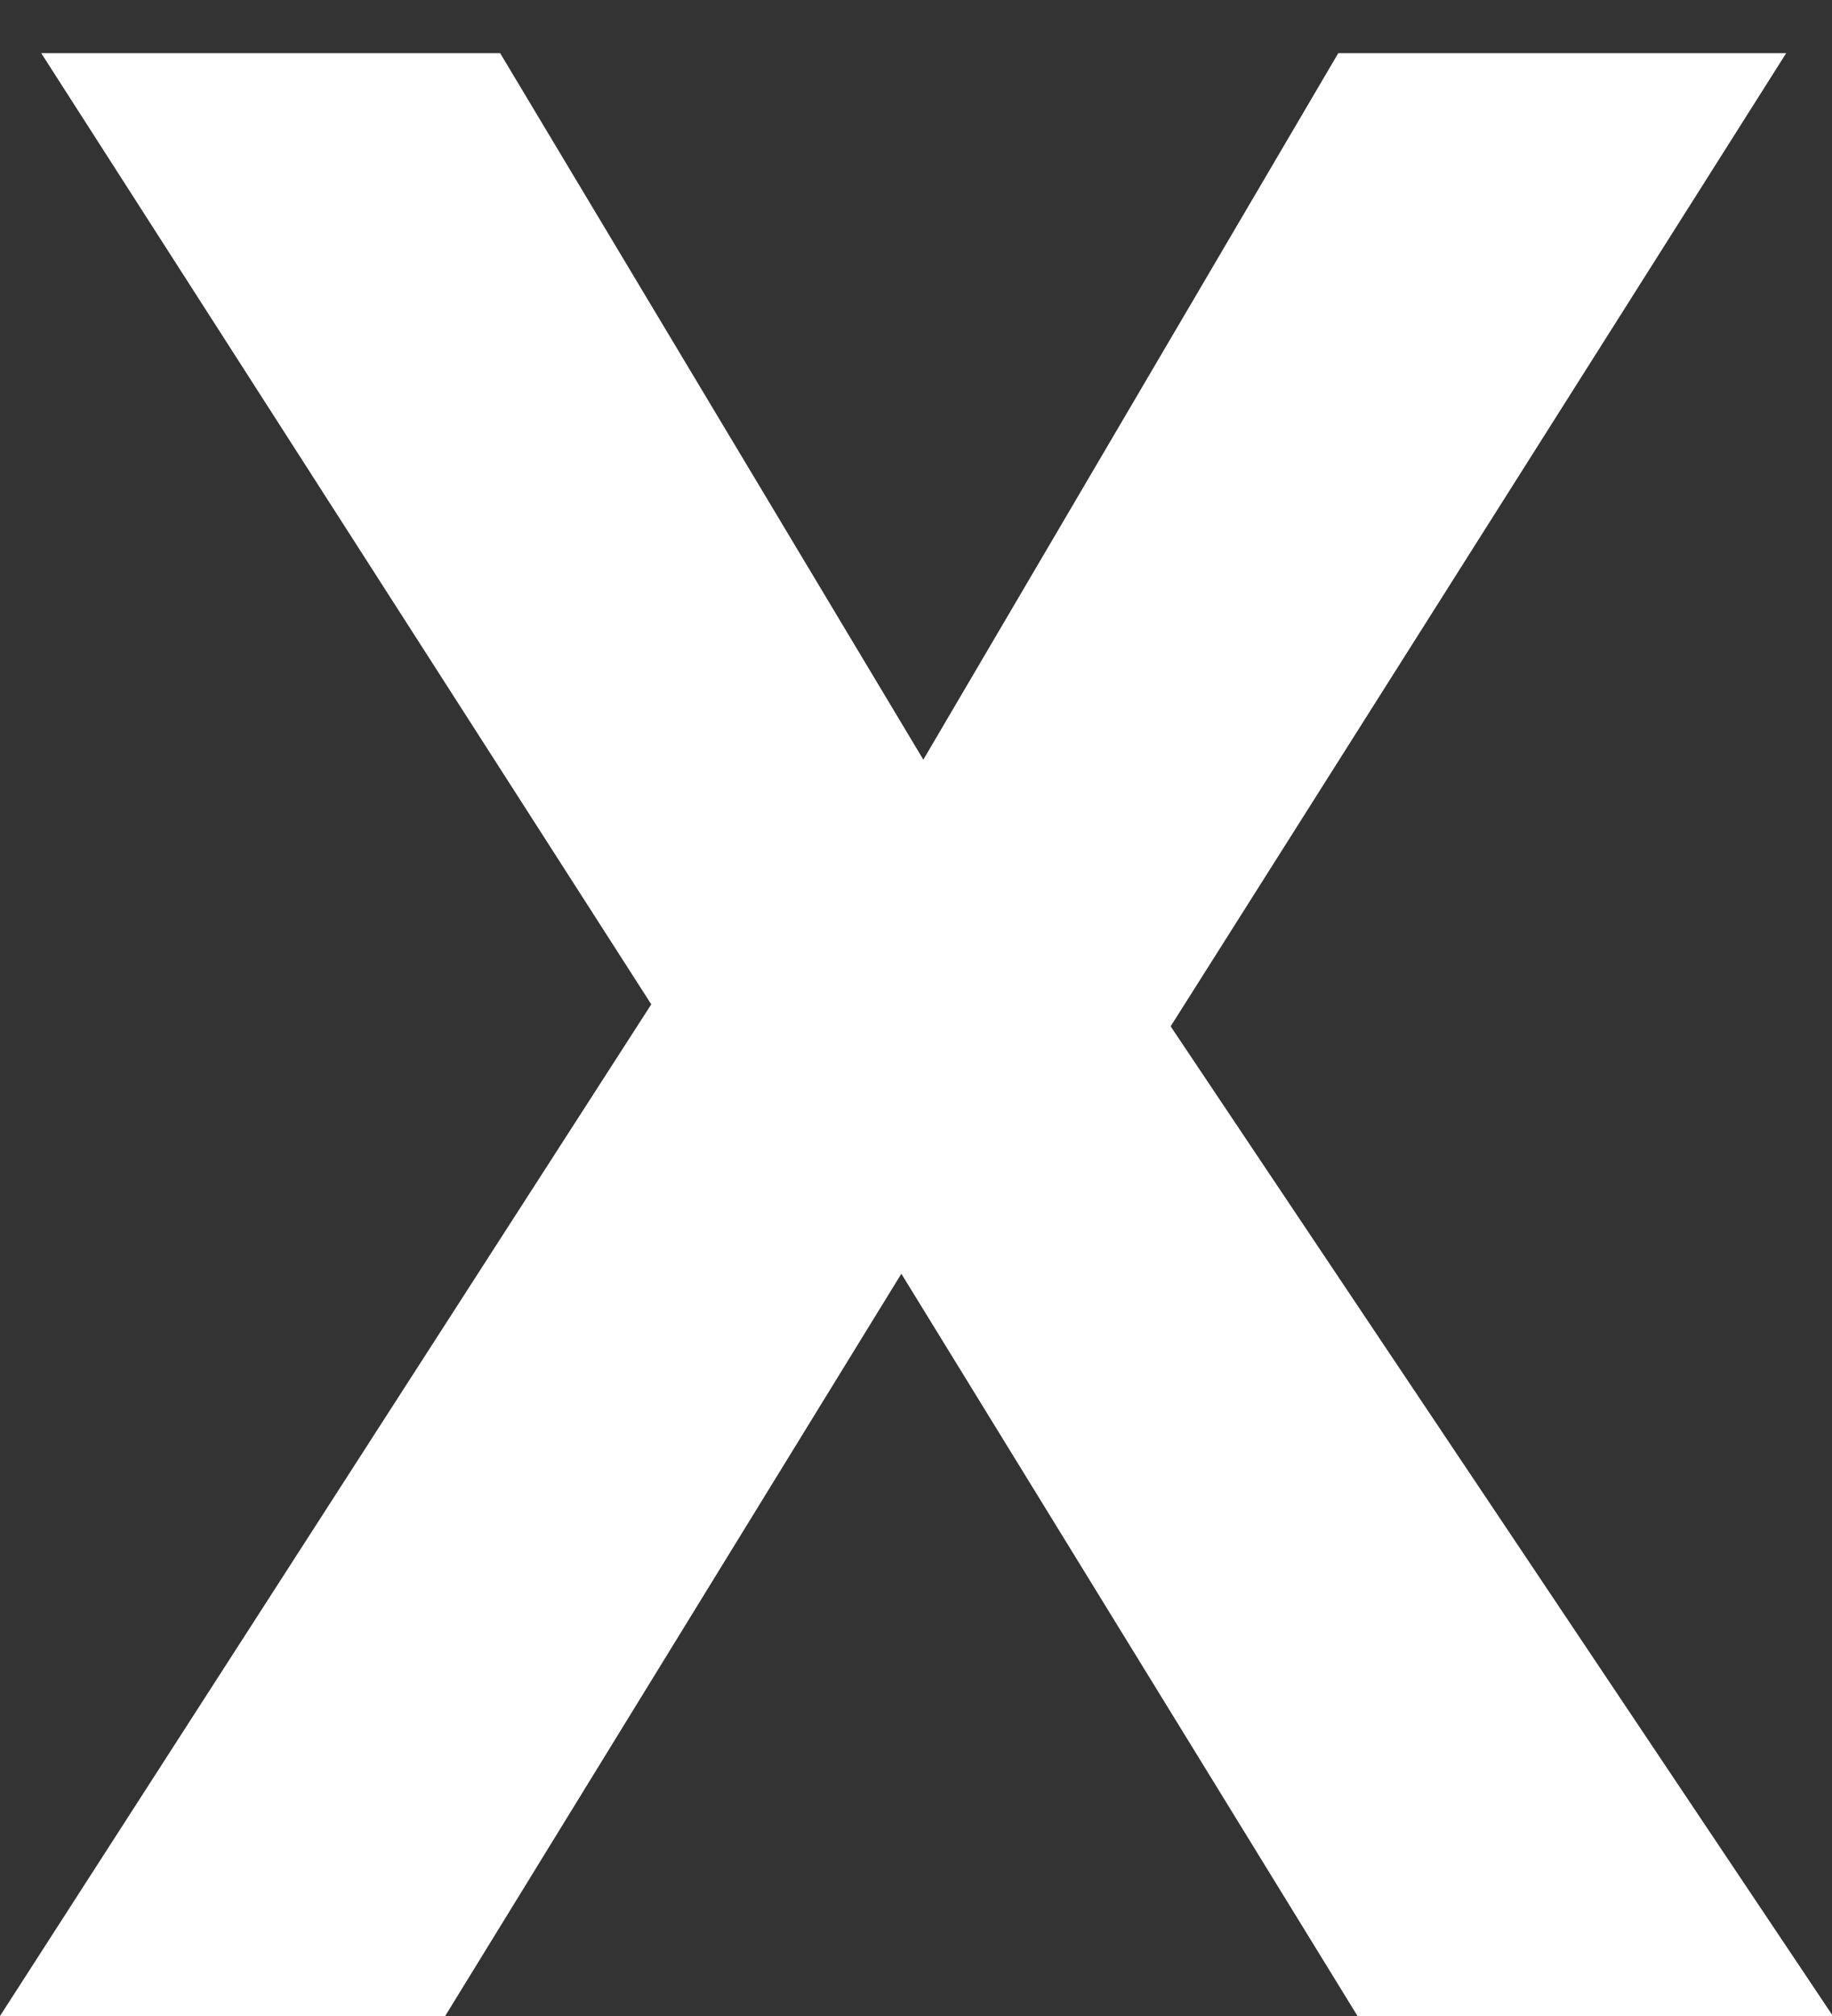 <svg width="20" height="22" viewBox="0 0 20 22" fill="none" xmlns="http://www.w3.org/2000/svg">
<rect x="0" y="0" width="20" height="22" fill="#333333" stroke="none"/>
<path d="M20.01 22H14.82L9.84 13.9L4.86 22H0L7.11 10.96L0.45 0.58H5.46L10.08 8.29L14.61 0.58H19.5L12.78 11.2L20.01 22Z" fill="white"/>
</svg>
